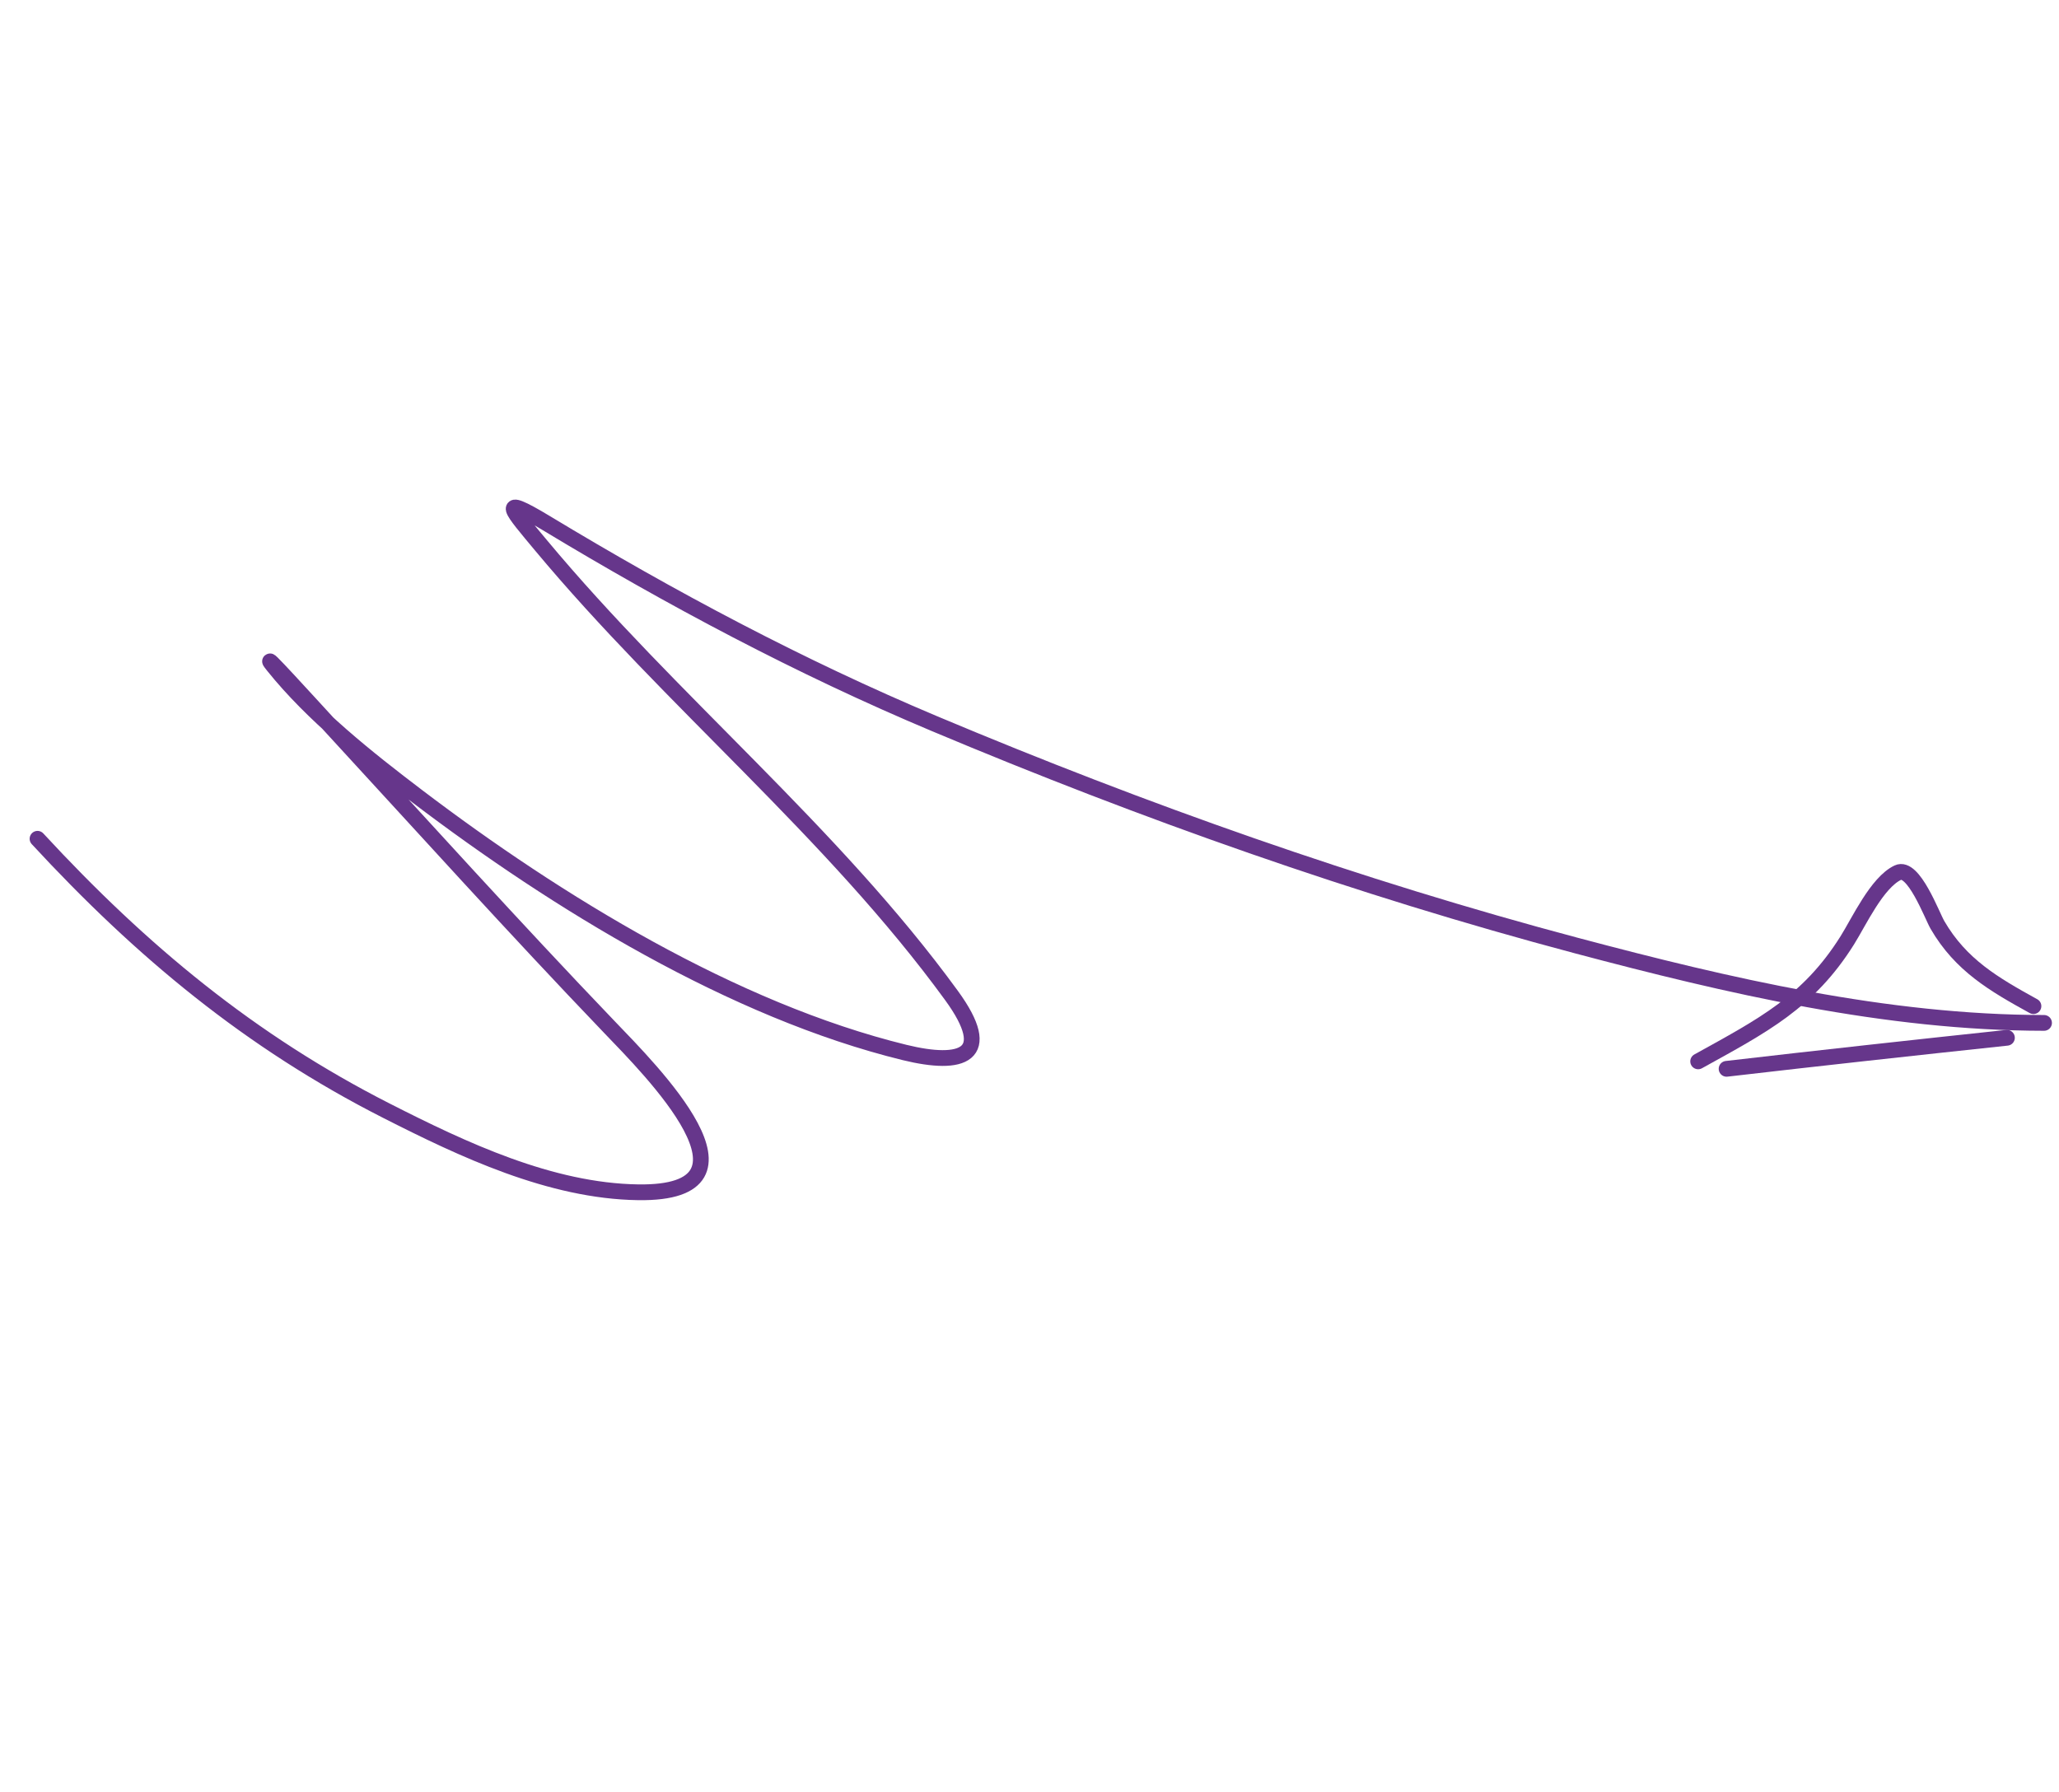 <?xml version="1.0" encoding="UTF-8"?> <svg xmlns="http://www.w3.org/2000/svg" width="193" height="168" viewBox="0 0 193 168" fill="none"> <path d="M3.517 78.629C13.262 89.175 23.448 97.63 36.233 104.128C43.38 107.761 51.592 111.65 59.821 111.768C72.667 111.952 61.006 100.328 57.101 96.255C48.179 86.946 39.572 77.399 30.841 67.914C29.127 66.053 24.03 60.438 25.612 62.412C29.324 67.042 34.454 71.107 39.146 74.67C52.167 84.556 68.717 94.727 84.798 98.664C90.181 99.982 93.317 98.992 89.193 93.326C78.01 77.966 62.863 65.707 50.707 51.118C47.99 47.856 46.476 46.181 51.173 49.018C62.909 56.107 74.962 62.527 87.608 67.844C107.13 76.052 127.291 83.199 147.763 88.64C162.024 92.429 176.789 95.877 191.598 95.89" stroke="#66368B" stroke-width="1.477" stroke-linecap="round"></path> <path d="M188.119 97.284C179.353 98.219 170.598 99.177 161.841 100.194" stroke="#66368B" stroke-width="1.477" stroke-linecap="round"></path> <path d="M159.176 99.495C165.276 96.12 169.513 93.944 173.151 88.156C174.248 86.41 175.931 82.736 177.896 81.803C179.356 81.111 181.091 85.817 181.604 86.701C183.793 90.477 186.906 92.276 190.606 94.318" stroke="#66368B" stroke-width="1.477" stroke-linecap="round"></path> </svg> 